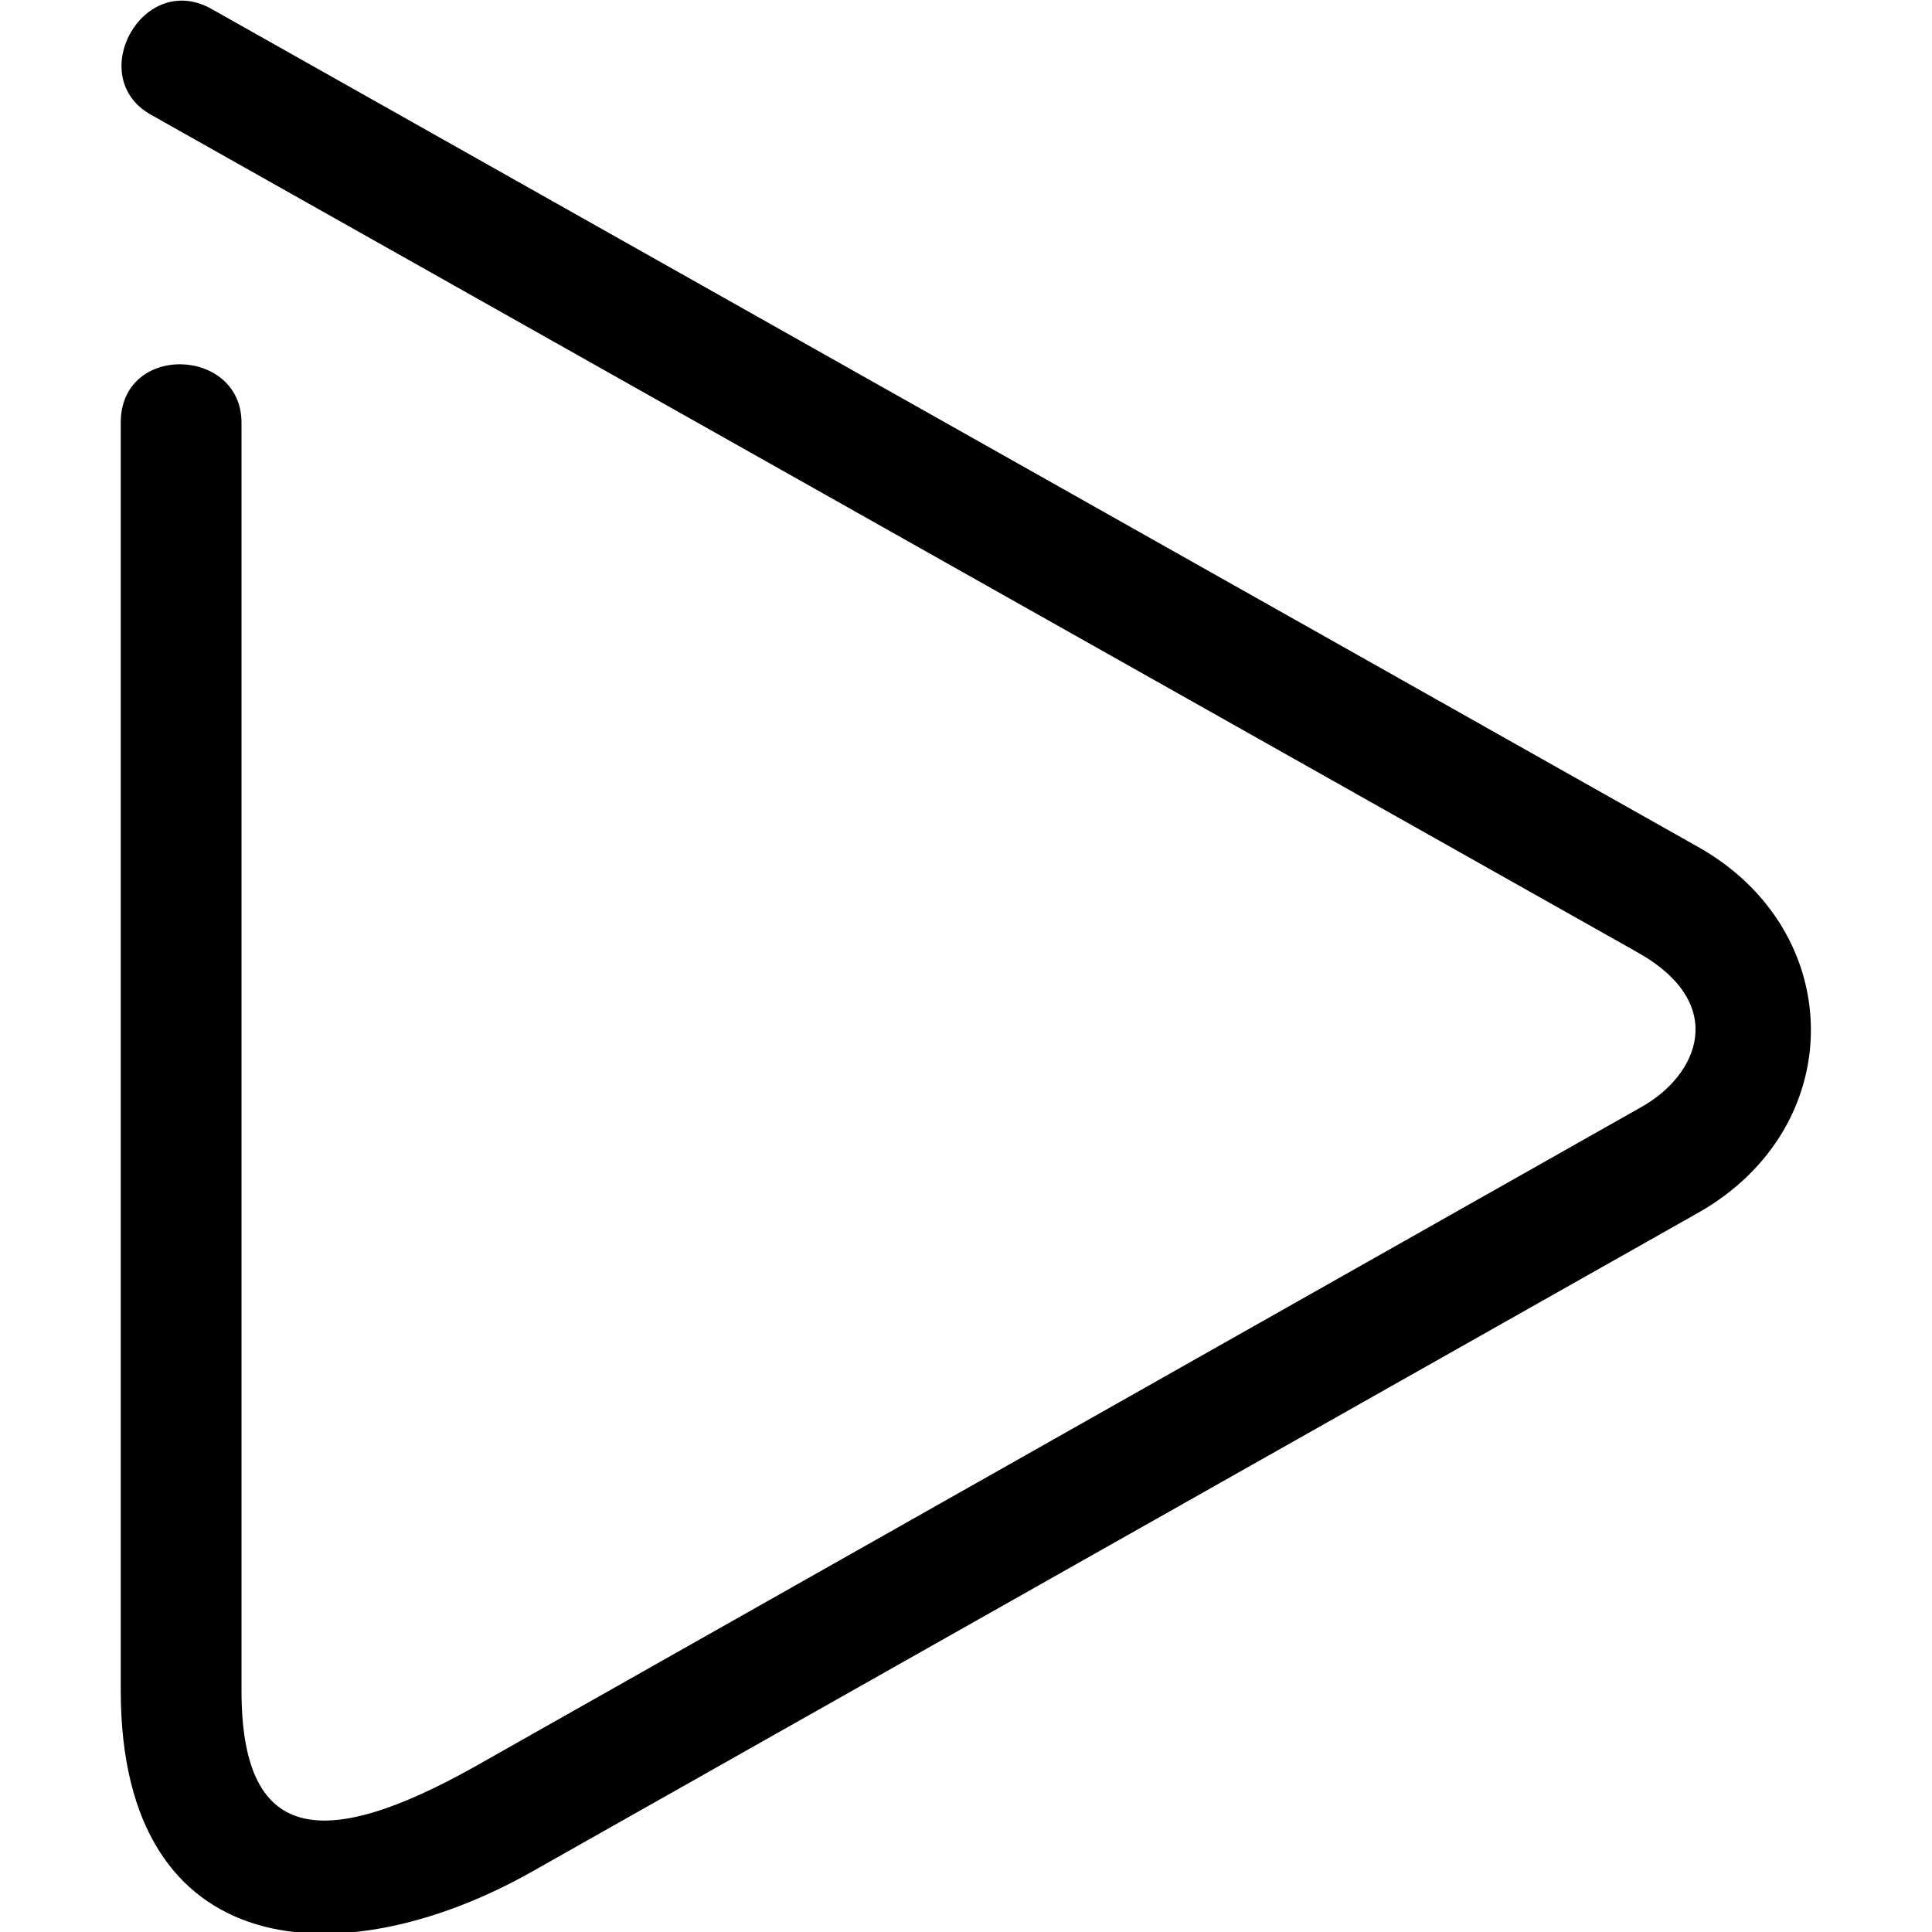 <svg xmlns="http://www.w3.org/2000/svg" width="16" height="16"><path d="M1.25.95l12.313 6.938c.753.424.504 1.014.03 1.28L3.94 14.626C2.64 15.357 2 15.235 2 14V3.5c0-.626-1-.662-1 0V14c0 2.284 1.852 2.378 3.406 1.5l9.657-5.456c1.254-.71 1.237-2.334 0-3.03L1.75.073C1.18-.245.697.64 1.25.95z"/></svg>